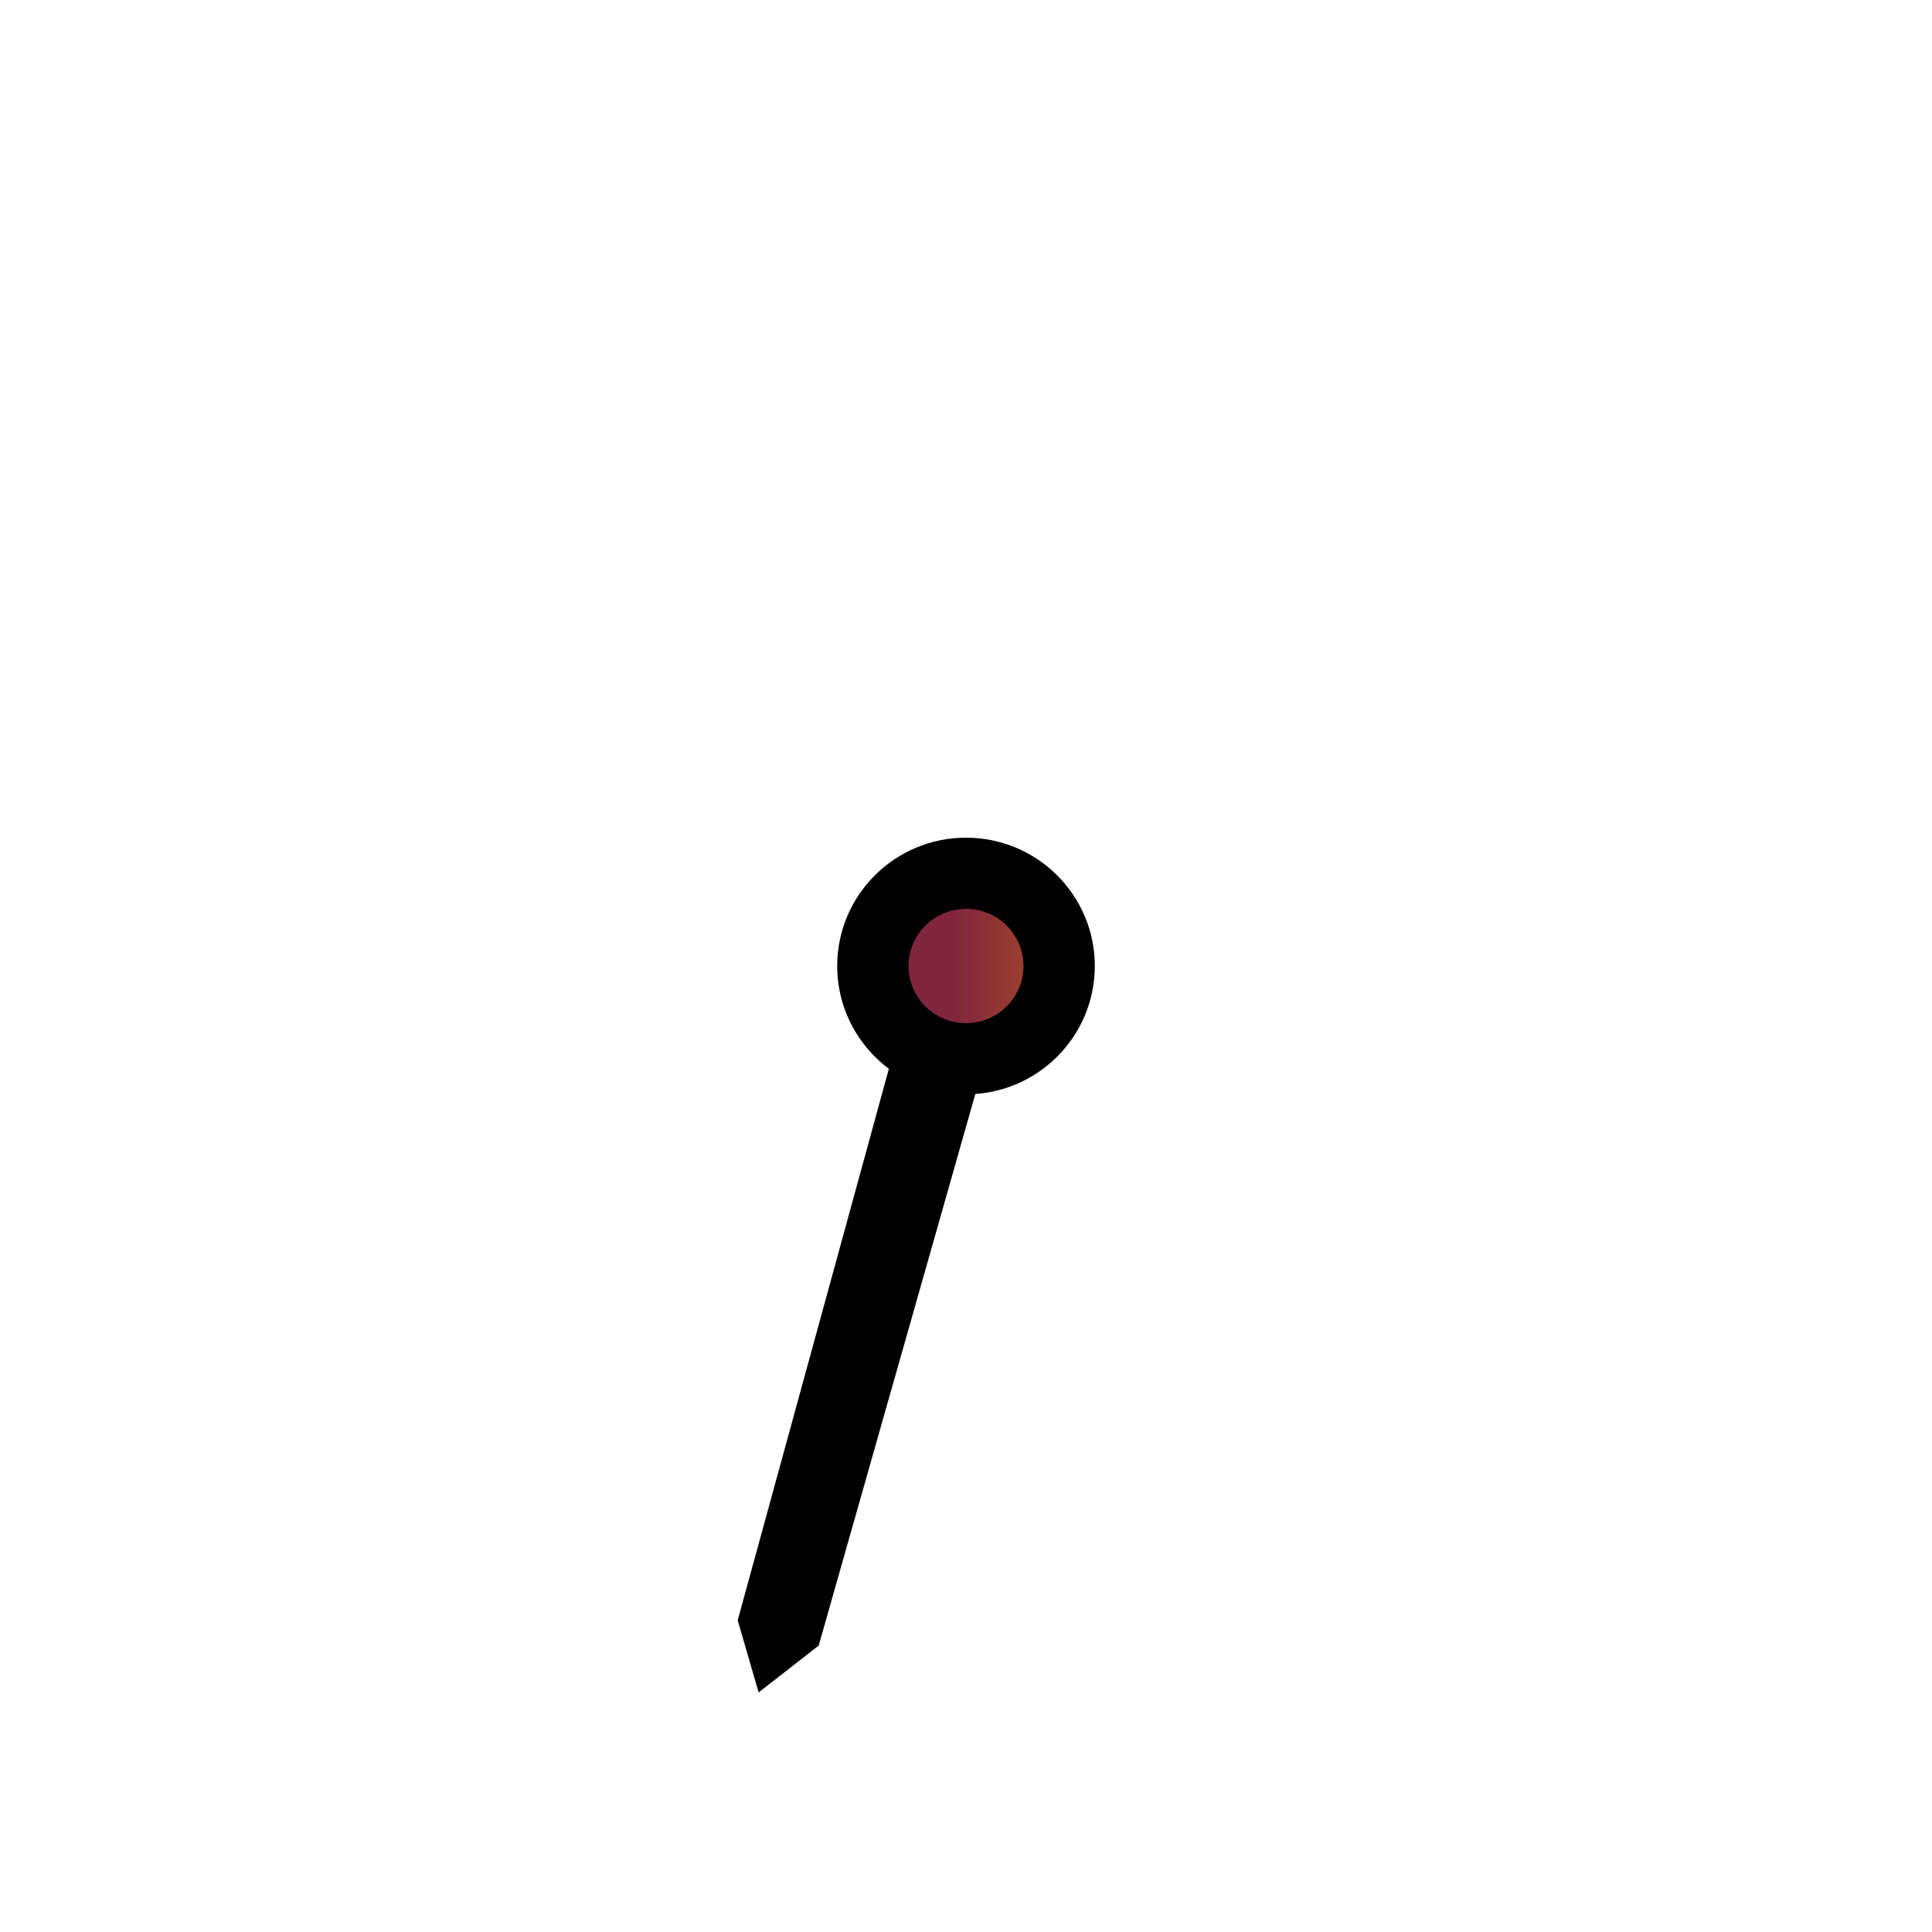 <?xml version="1.0" encoding="UTF-8"?> <svg xmlns="http://www.w3.org/2000/svg" xmlns:xlink="http://www.w3.org/1999/xlink" id="Layer_1" version="1.1" viewBox="0 0 120 120"><defs><style> .st0 { fill: url(#linear-gradient); } </style><linearGradient id="linear-gradient" x1="56.43" y1="60" x2="63.57" y2="60" gradientUnits="userSpaceOnUse"><stop offset=".38" stop-color="#80253e"></stop><stop offset=".99" stop-color="#9a3d30"></stop></linearGradient></defs><path d="M68,60c0,4.4-3.58,7.97-8,7.97s-8-3.57-8-7.97,3.58-7.97,8-7.97,8,3.57,8,7.97Z"></path><polygon points="56.51 61.64 61.88 63.37 50.85 102.21 47.12 105.12 45.82 100.64 56.51 61.64"></polygon><ellipse class="st0" cx="60" cy="60" rx="3.57" ry="3.55"></ellipse></svg> 